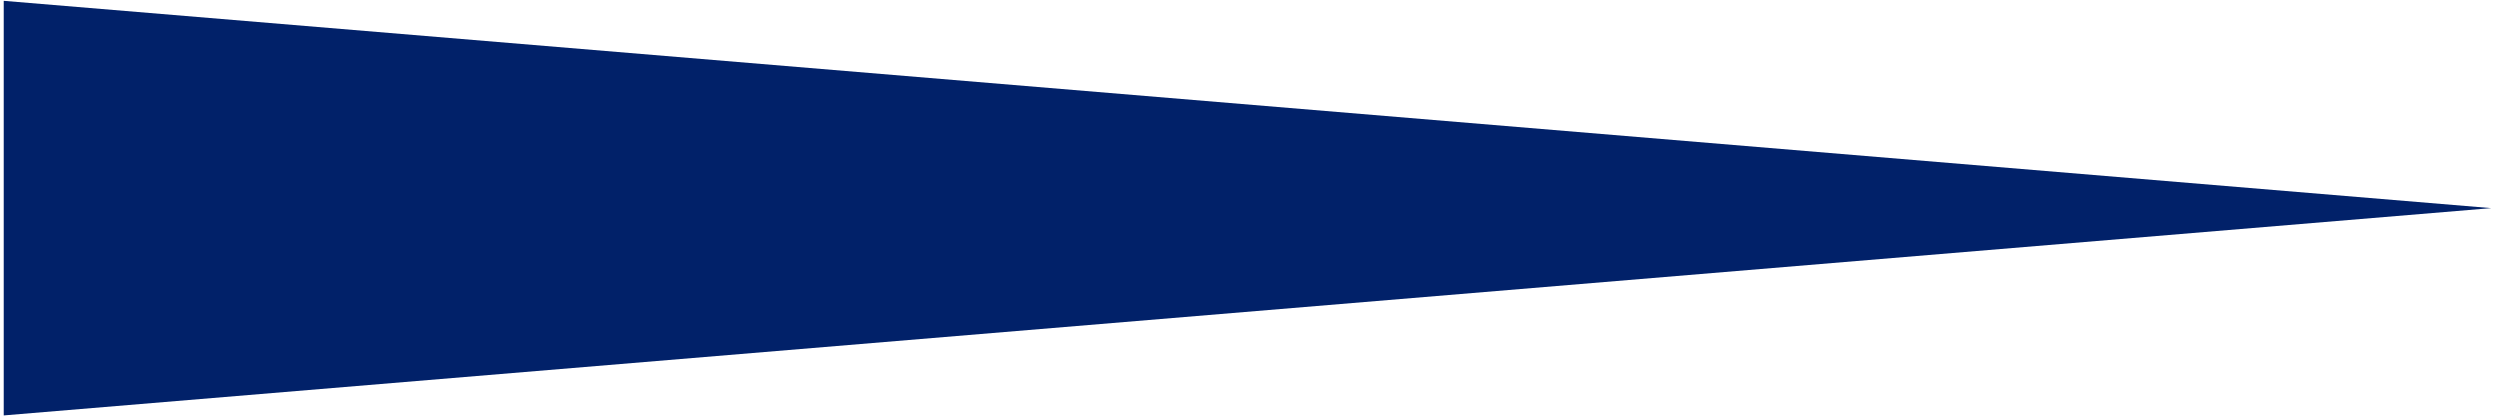 <?xml version="1.0" standalone="no"?>
<!DOCTYPE svg PUBLIC "-//W3C//DTD SVG 20010904//EN" "http://www.w3.org/TR/2001/REC-SVG-20010904/DTD/svg10.dtd">
<svg version="1.0" xmlns="http://www.w3.org/2000/svg" width="3072" height="512" viewBox="-3.072 -1.024 3084.288 514.56" preserveAspectRatio="xMidYMid meet">
<title>Officer-in-Charge Pennant</title>
<polyline fill="#012169" points="0 0 3072 256 0 512" />
</svg>
